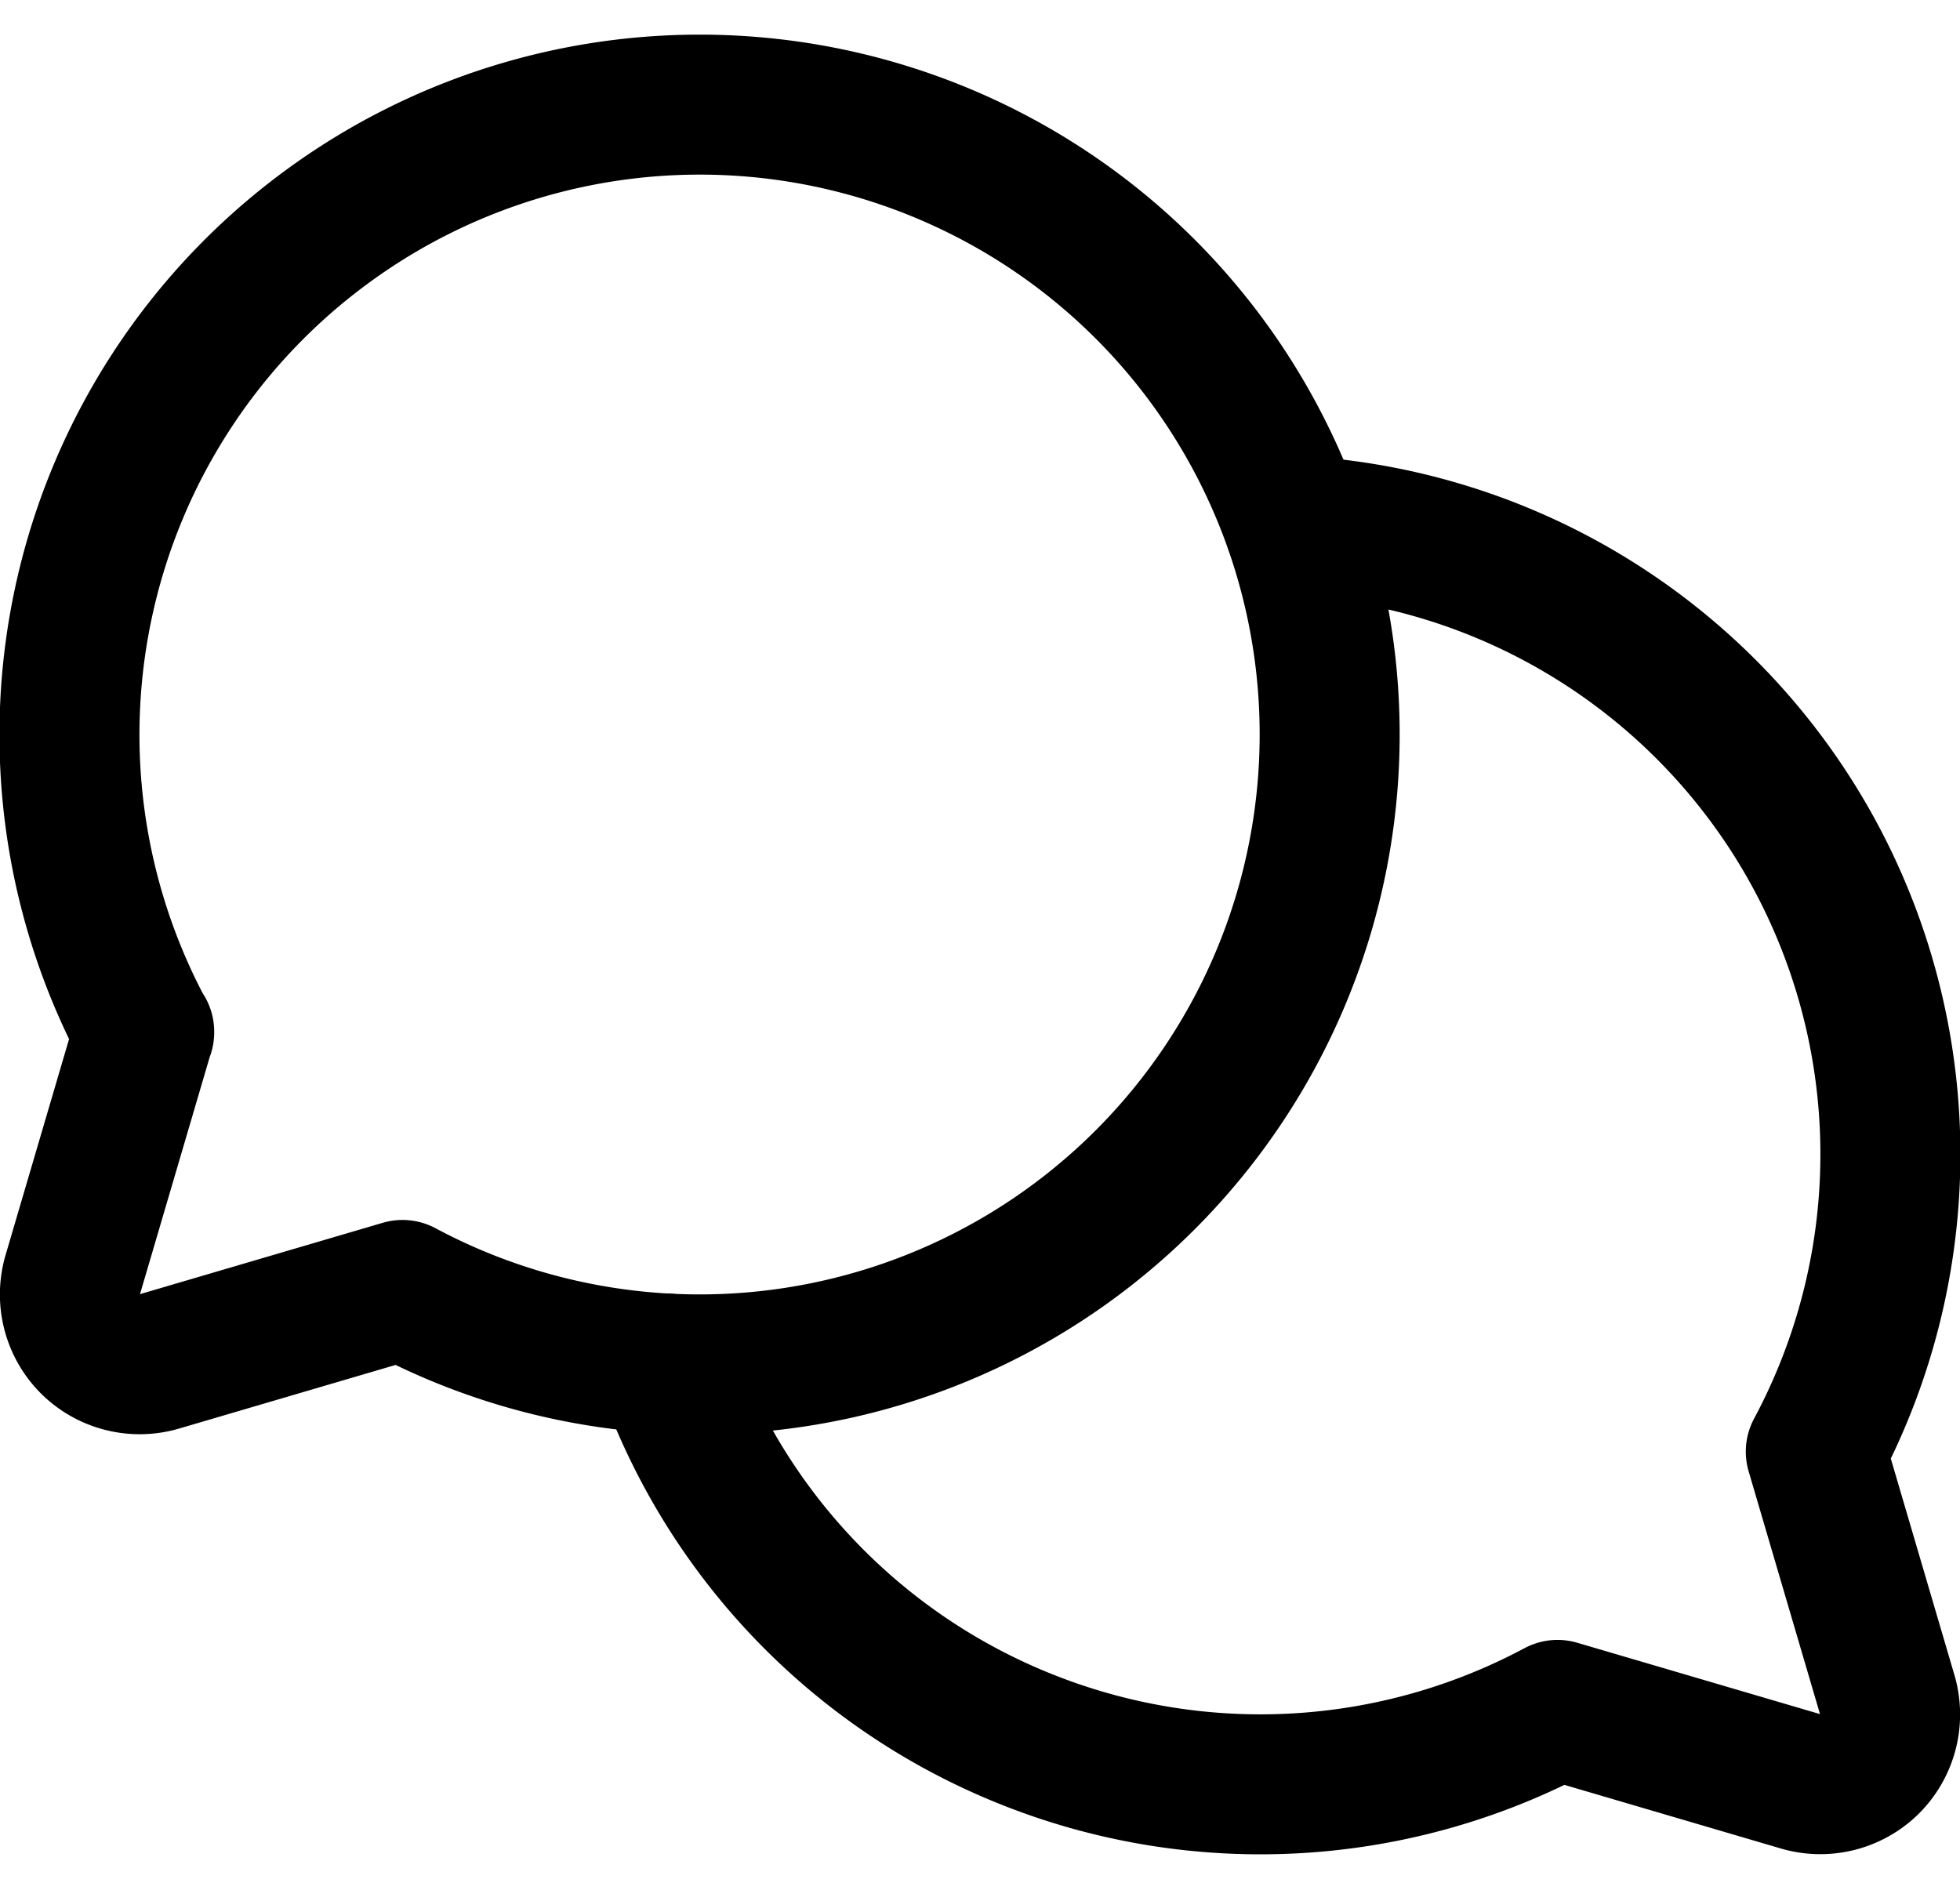<svg xmlns="http://www.w3.org/2000/svg" width="28" height="27" viewBox="0 0 28 27" fill="none"
  stroke="#000" stroke-width="2" stroke-linejoin="round"><path d="M2.06 14.75A9 9 0 0 1 4.63 3.27a9 9 0 0 1 11.73.86 9 9 0 0 1 .86 11.73 9 9 0 0 1-11.47 2.57l-3.47 1.02a1 1 0 0 1-.99-.25 1 1 0 0 1-.25-.99l1.02-3.47z"/><path d="M18.49 7.51a9 9 0 0 1 7.36 4.57 9 9 0 0 1 .09 8.66l1.02 3.47a1 1 0 0 1-.25.99 1 1 0 0 1-.99.25l-3.47-1.02a9 9 0 0 1-7.51.45 9 9 0 0 1-5.23-5.4" stroke-linecap="round"/></svg>
